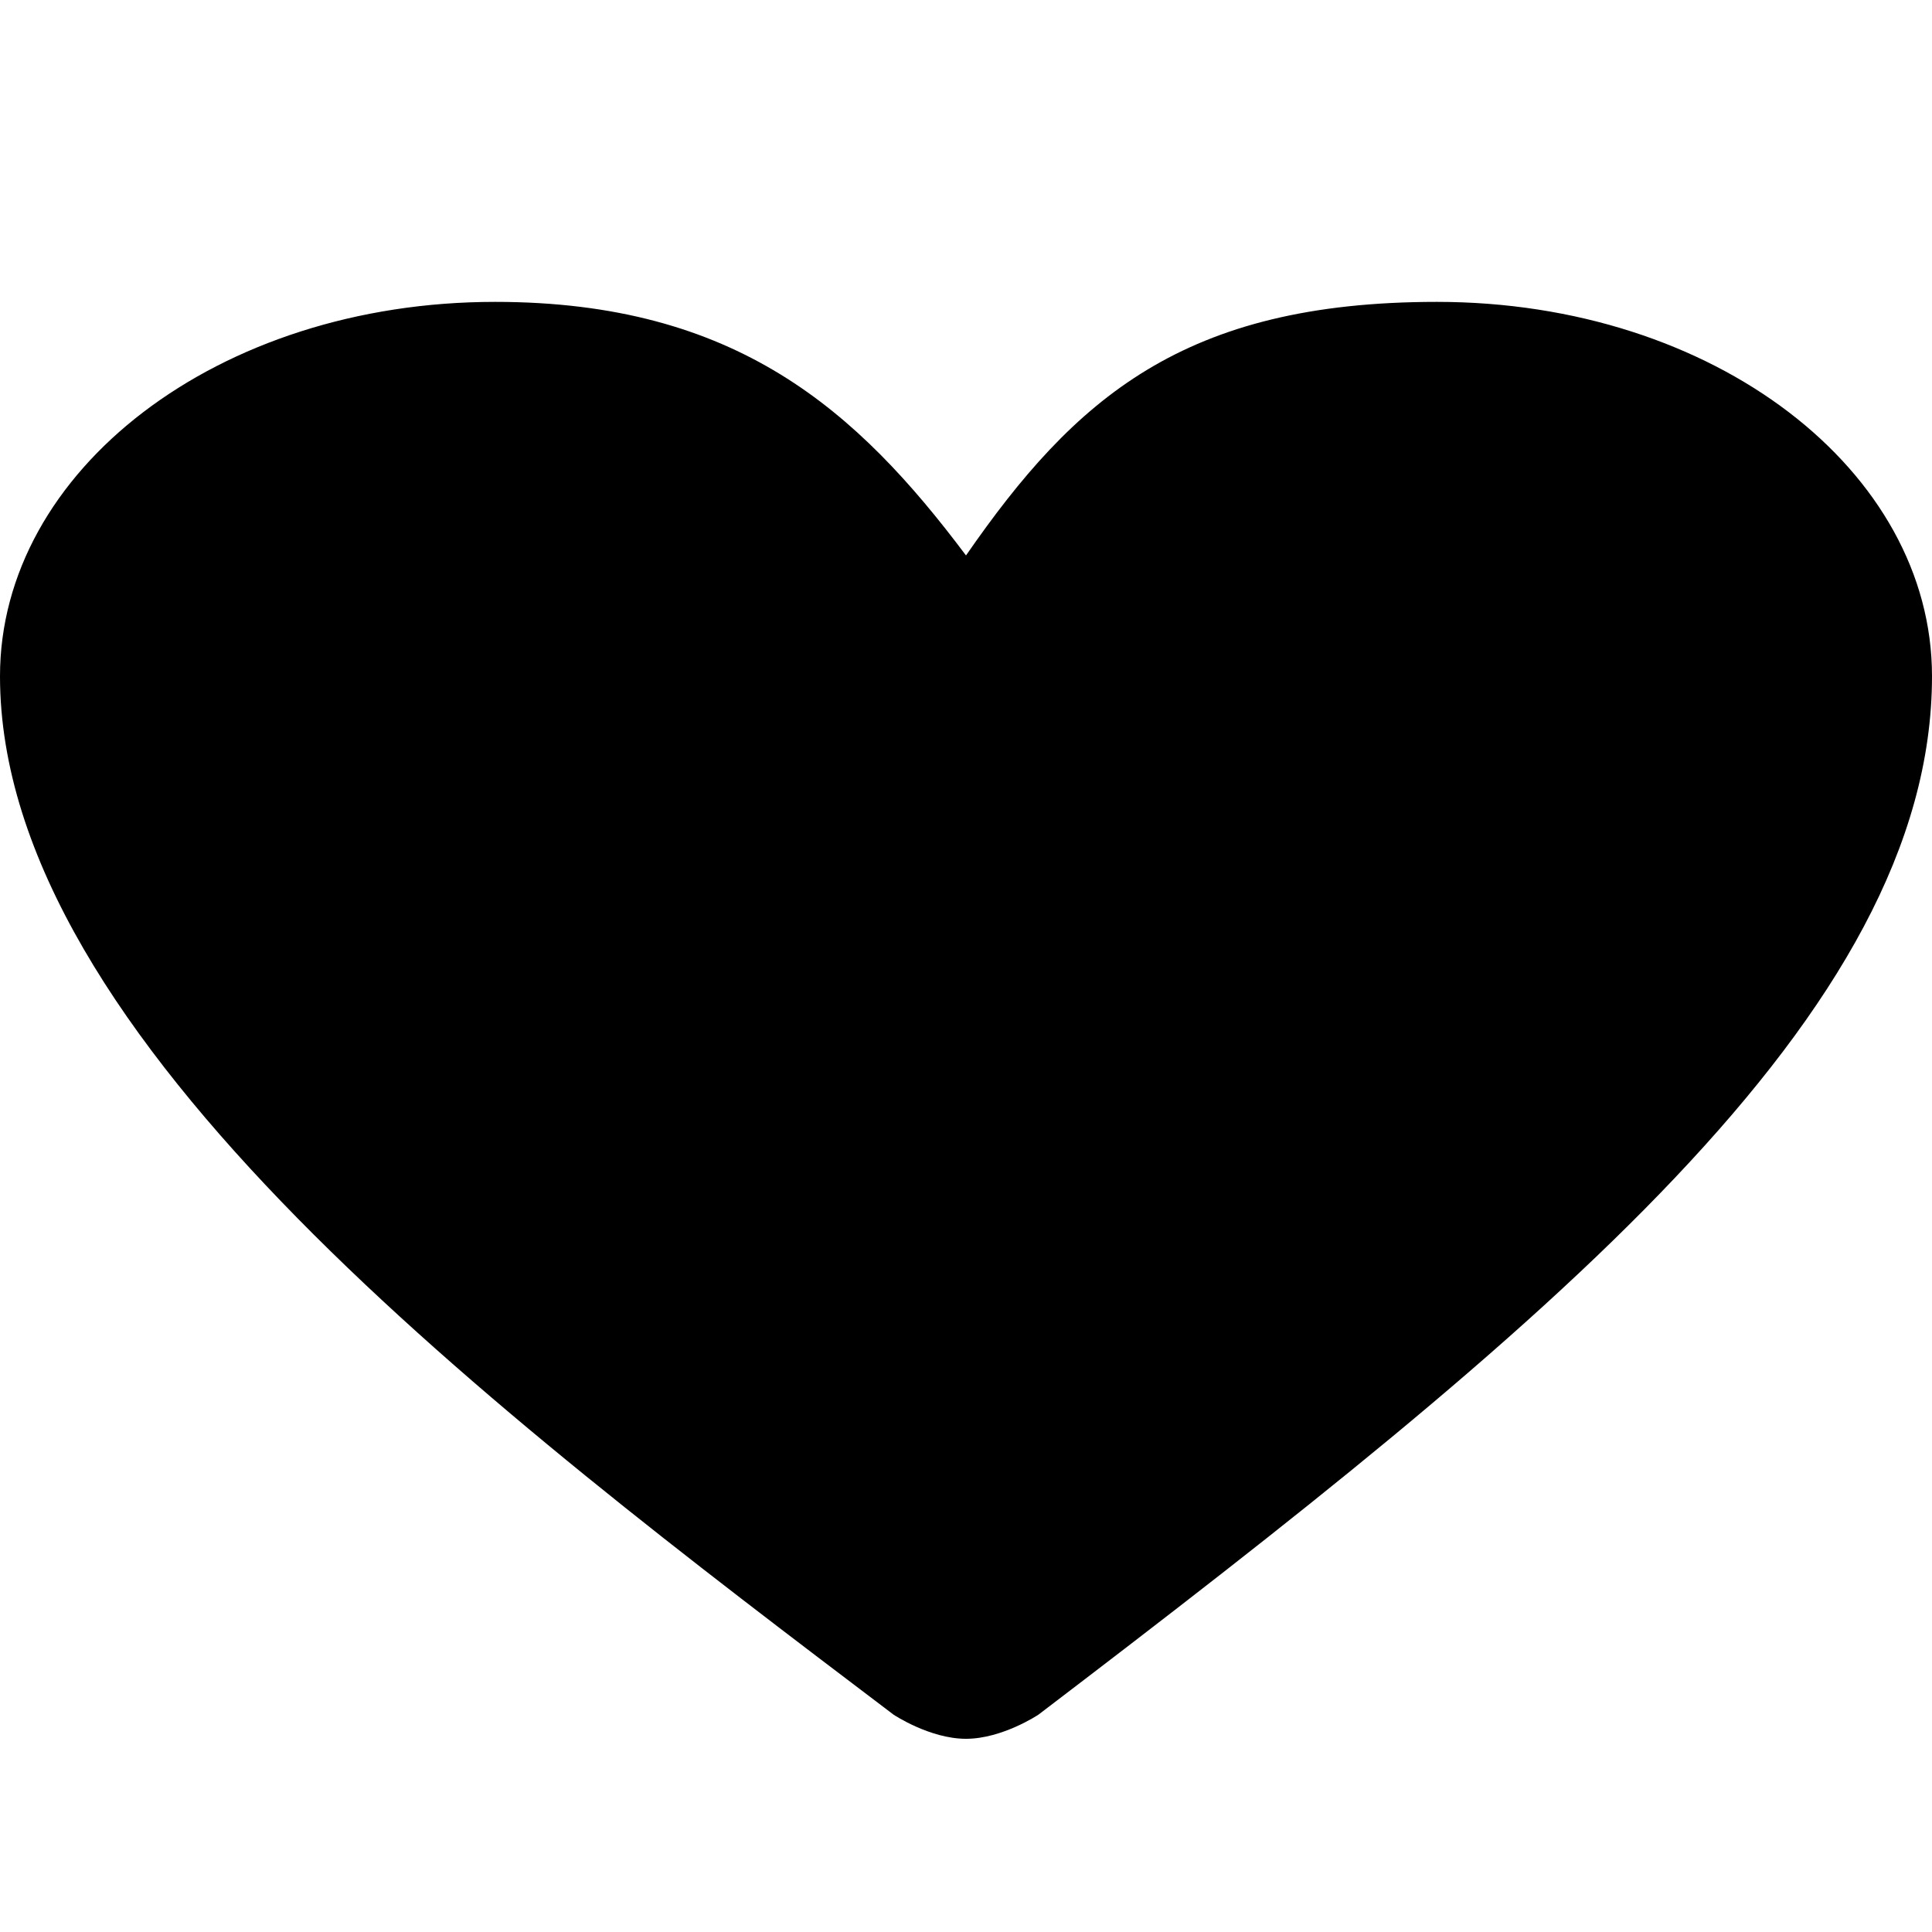 <?xml version="1.0" encoding="utf-8"?>
<!-- Generator: Adobe Illustrator 18.0.0, SVG Export Plug-In . SVG Version: 6.00 Build 0)  -->
<!DOCTYPE svg PUBLIC "-//W3C//DTD SVG 1.1 Tiny//EN" "http://www.w3.org/Graphics/SVG/1.1/DTD/svg11-tiny.dtd">
<svg version="1.1" baseProfile="tiny" id="Layer_1" xmlns="http://www.w3.org/2000/svg" xmlns:xlink="http://www.w3.org/1999/xlink"
	 x="0px" y="0px" width="16px" height="16px" viewBox="0 0 16 16" xml:space="preserve">
<path d="M11.9,2.5c-2.1,0-3,0.8-3.9,2.1C7.1,3.4,6.1,2.5,4.1,2.5C1.8,2.5,0,3.9,0,5.6c0,3,4.1,6.1,7.4,8.6c0,0,0.3,0.2,0.6,0.2
	c0.3,0,0.6-0.2,0.6-0.2C12.8,11,16,8.4,16,5.6C16,3.9,14.2,2.5,11.9,2.5z"/>
</svg>
